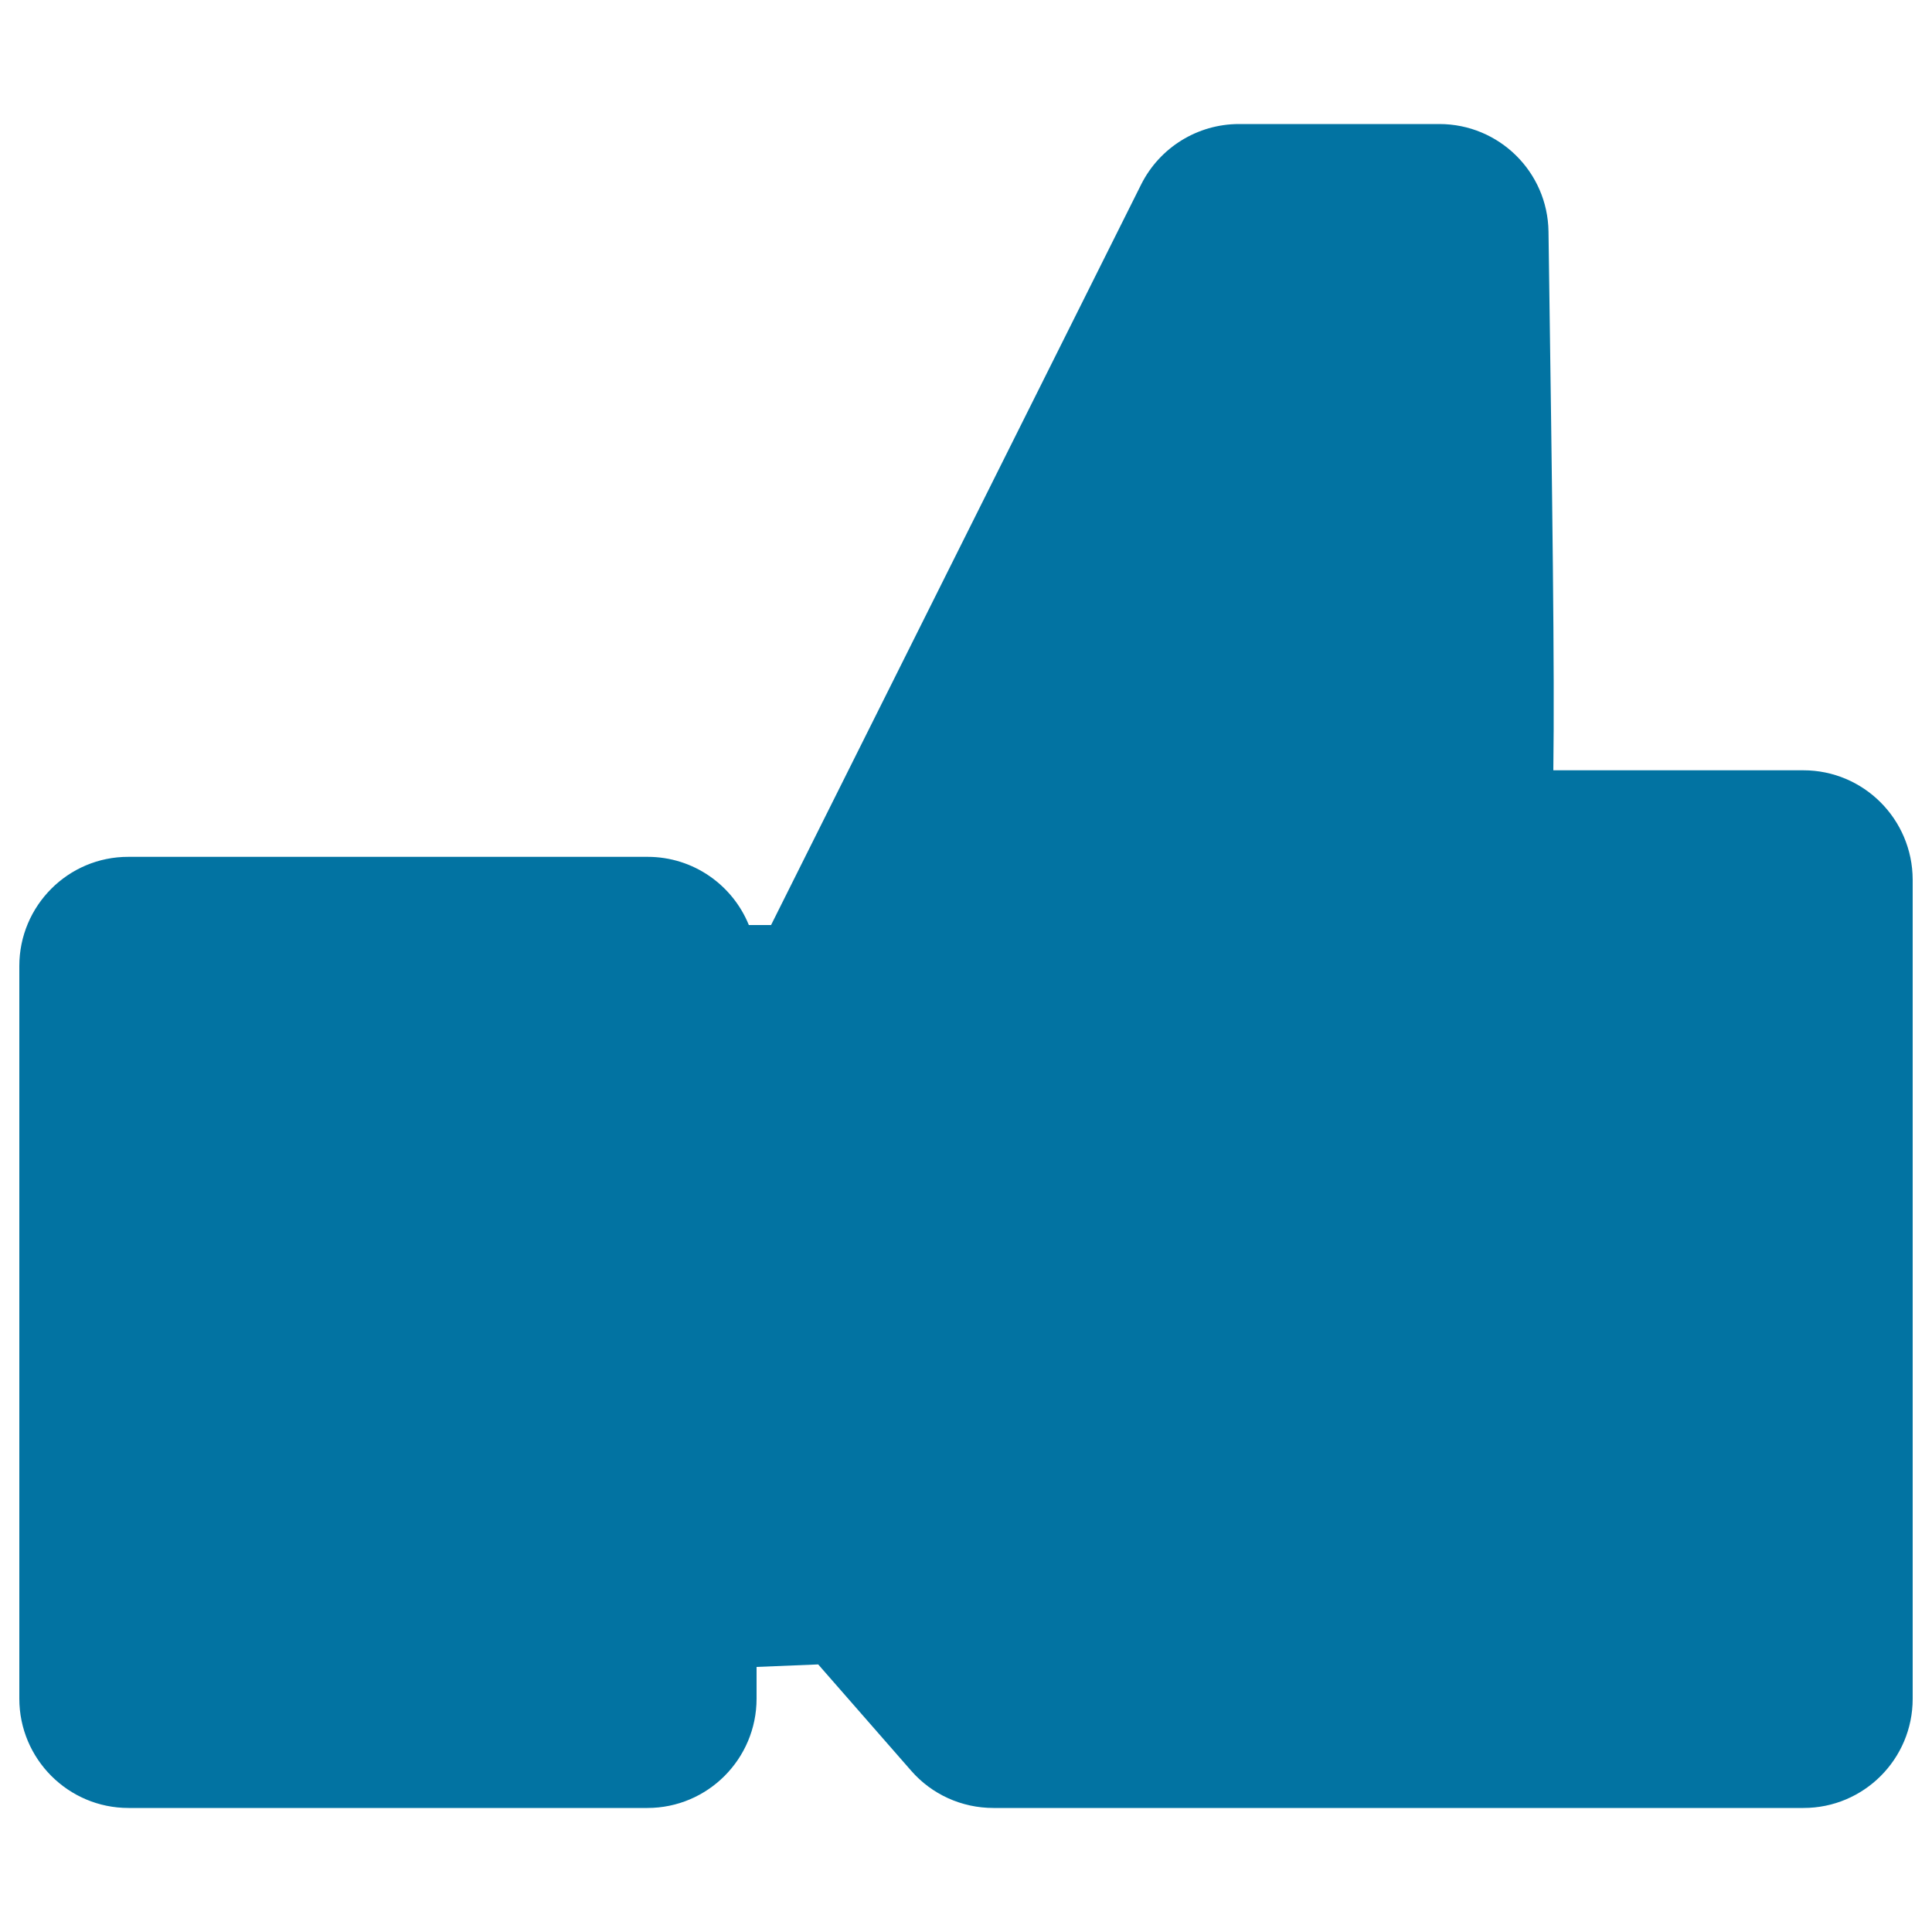 <svg xmlns="http://www.w3.org/2000/svg" viewBox="0 0 1000 1000" style="fill:#0273a2">
<title>Like Hand Gesture SVG icon</title>
<g><path d="M933.4,398.7H804c0.7-52.3-0.5-137.2-2.5-278.8c-0.4-30.9-25.6-55.7-56.5-55.7H641.3c-21.4,0-41,12.1-50.6,31.2L399.1,478.8h-11.5c-8.4-20.7-28.7-35.3-52.4-35.3H66.5C35.3,443.4,10,468.8,10,500v379.2c0,31.2,25.3,56.6,56.5,56.6h268.6c31.2,0,56.5-25.4,56.5-56.6v-16.4l31.9-1.3l48.1,55c10.7,12.3,26.2,19.3,42.6,19.3h419.3c31.2,0,56.5-25.3,56.5-56.5v-424C989.9,424,964.6,398.7,933.4,398.7z"/></g>
</svg>